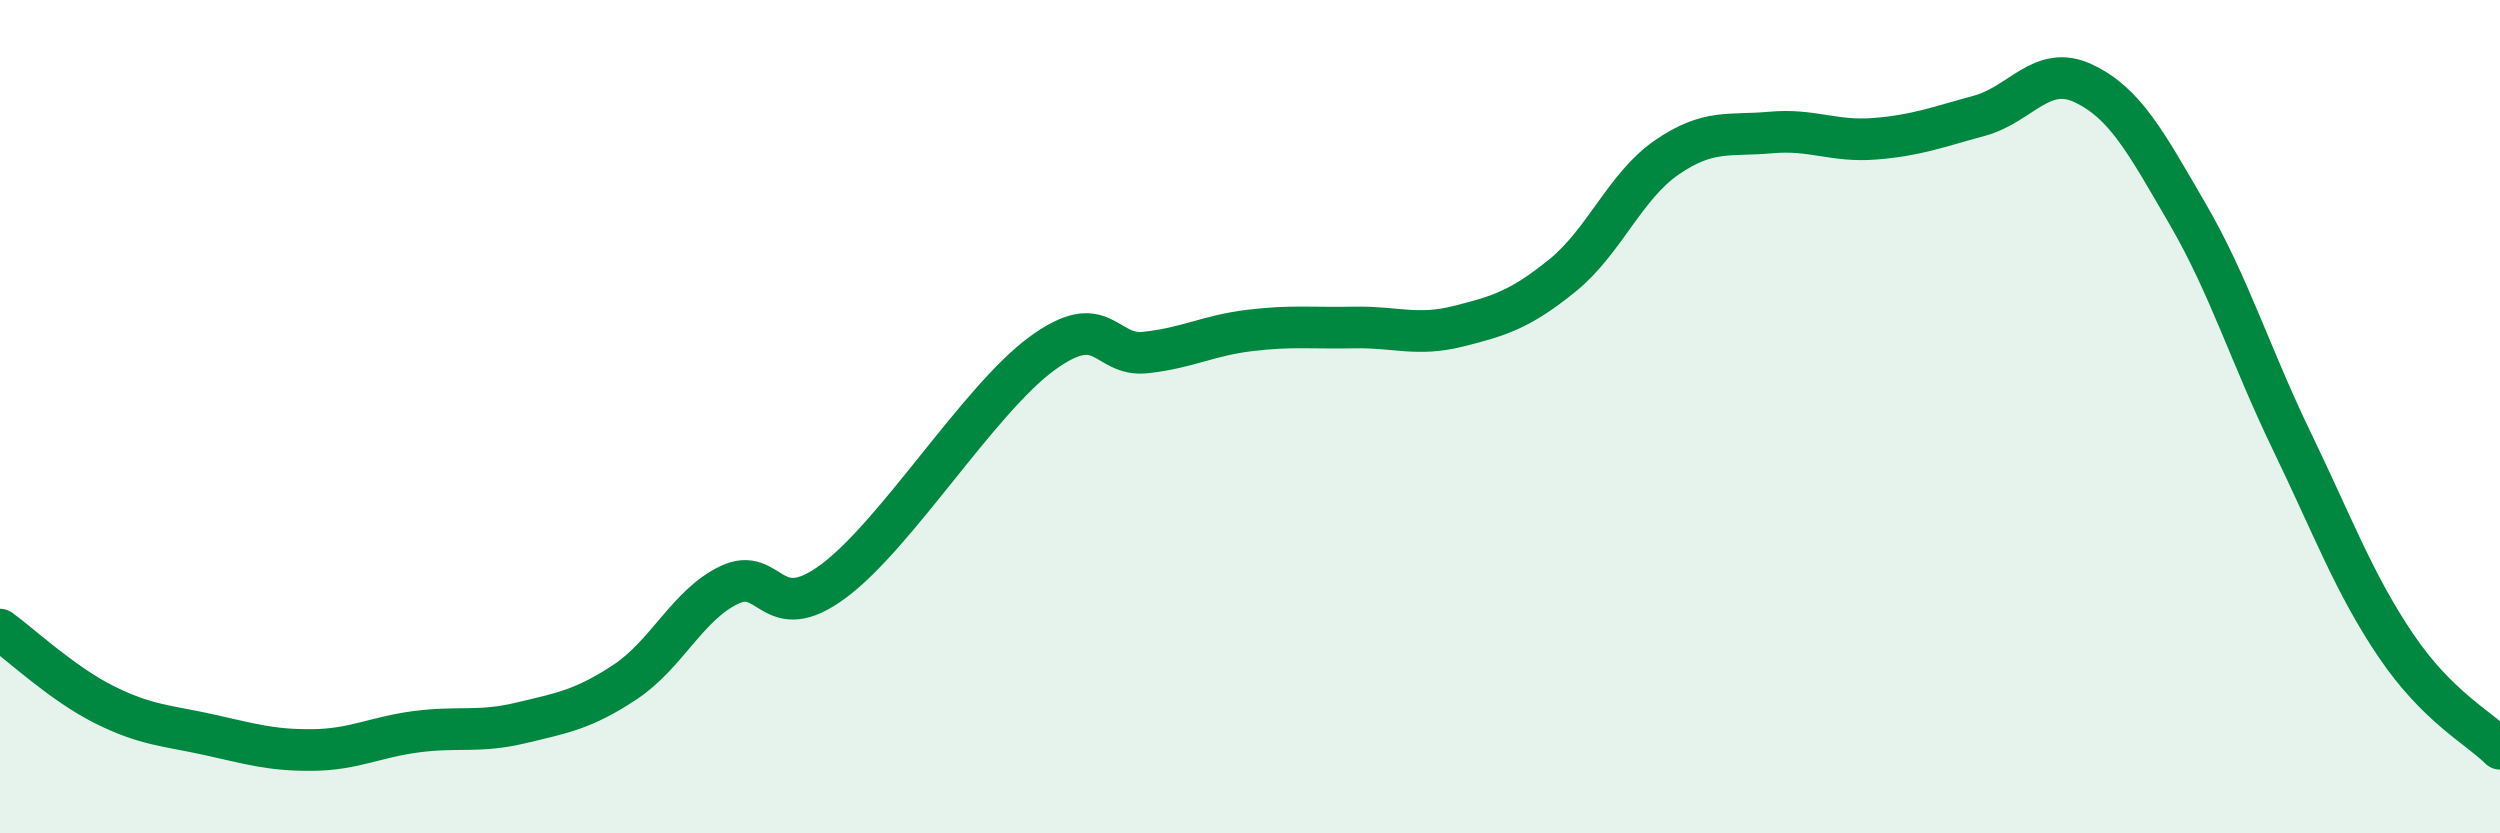 
    <svg width="60" height="20" viewBox="0 0 60 20" xmlns="http://www.w3.org/2000/svg">
      <path
        d="M 0,15.11 C 0.5,15.47 1.5,16.41 2.5,16.91 C 3.5,17.41 4,17.41 5,17.63 C 6,17.85 6.5,18.01 7.5,18 C 8.5,17.99 9,17.69 10,17.56 C 11,17.43 11.5,17.59 12.5,17.35 C 13.5,17.11 14,17.03 15,16.37 C 16,15.71 16.5,14.52 17.5,14.04 C 18.5,13.56 18.5,15.06 20,13.95 C 21.5,12.84 23.5,9.59 25,8.49 C 26.5,7.39 26.5,8.57 27.5,8.46 C 28.5,8.35 29,8.05 30,7.93 C 31,7.81 31.5,7.88 32.5,7.86 C 33.5,7.84 34,8.08 35,7.83 C 36,7.58 36.5,7.42 37.5,6.61 C 38.5,5.8 39,4.47 40,3.78 C 41,3.09 41.5,3.27 42.5,3.18 C 43.5,3.09 44,3.41 45,3.33 C 46,3.25 46.5,3.05 47.5,2.78 C 48.5,2.51 49,1.53 50,2 C 51,2.47 51.5,3.41 52.5,5.13 C 53.5,6.85 54,8.51 55,10.58 C 56,12.65 56.5,14.01 57.5,15.49 C 58.5,16.97 59.5,17.47 60,17.97L60 20L0 20Z"
        fill="#008740"
        opacity="0.1"
        stroke-linecap="round"
        stroke-linejoin="round"
      />
      <path
        d="M 0,15.11 C 0.5,15.47 1.5,16.41 2.5,16.91 C 3.5,17.41 4,17.41 5,17.63 C 6,17.85 6.5,18.01 7.5,18 C 8.5,17.99 9,17.69 10,17.56 C 11,17.43 11.5,17.59 12.5,17.35 C 13.5,17.11 14,17.03 15,16.37 C 16,15.71 16.5,14.52 17.5,14.04 C 18.5,13.56 18.5,15.06 20,13.95 C 21.5,12.84 23.5,9.59 25,8.49 C 26.5,7.39 26.5,8.57 27.5,8.46 C 28.5,8.35 29,8.05 30,7.93 C 31,7.81 31.5,7.88 32.5,7.86 C 33.5,7.84 34,8.08 35,7.83 C 36,7.58 36.5,7.42 37.5,6.61 C 38.5,5.8 39,4.47 40,3.78 C 41,3.09 41.5,3.27 42.5,3.18 C 43.5,3.09 44,3.41 45,3.33 C 46,3.25 46.5,3.05 47.5,2.78 C 48.5,2.51 49,1.53 50,2 C 51,2.47 51.5,3.41 52.5,5.13 C 53.5,6.85 54,8.51 55,10.58 C 56,12.65 56.5,14.01 57.5,15.49 C 58.5,16.97 59.5,17.47 60,17.97"
        stroke="#008740"
        stroke-width="1"
        fill="none"
        stroke-linecap="round"
        stroke-linejoin="round"
      />
    </svg>
  